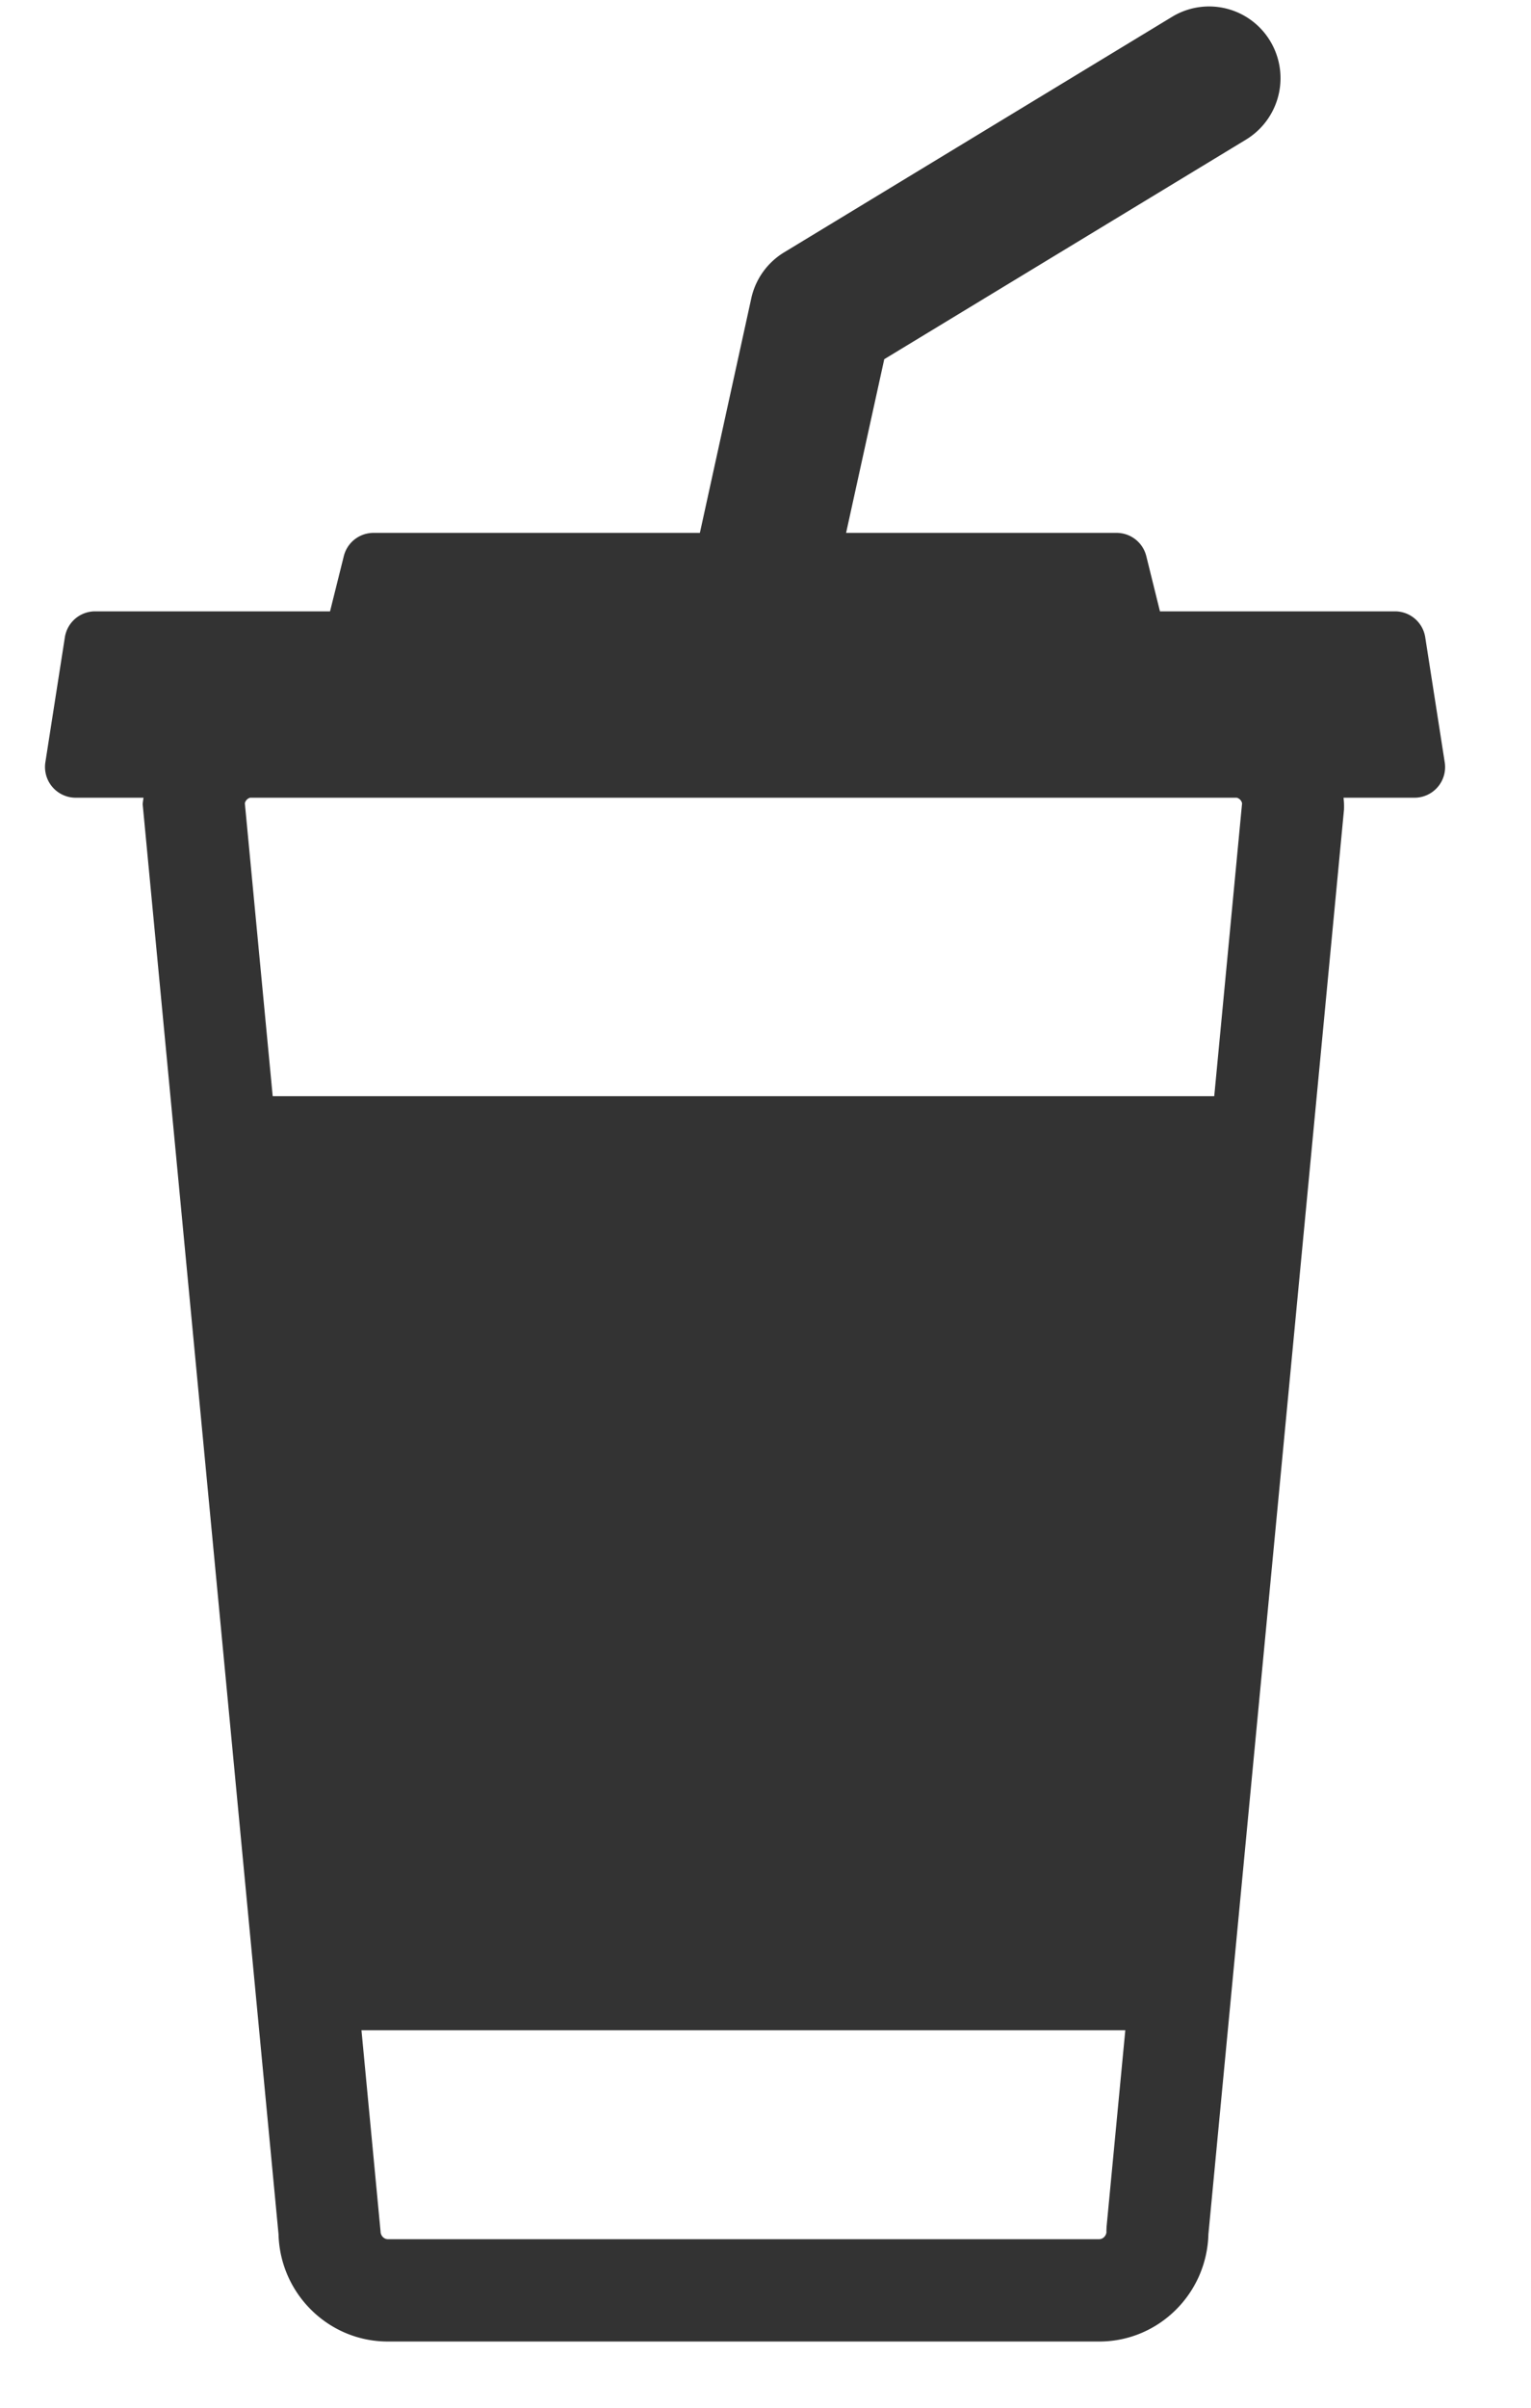 <svg width="14" height="22" xmlns="http://www.w3.org/2000/svg"><g transform="translate(-706 -1071)" fill="#333333" fill-rule="evenodd"><path d="M717.358 1078.34l-.259 2.722h-8.601l-.259-2.722a.068.068 0 0 1 .048-.051h9.023a.068.068 0 0 1 .048.051zm-1.24 13.05c0 .037-.031.07-.066.07h-6.506c-.035 0-.066-.033-.066-.07l-.263-2.77h7.162l-.26 2.725-.002.045zm.315-3.331h-7.27l-.612-6.436h8.495l-.613 6.436zm2.6-11.235a.28.28 0 0 0-.276-.238h-2.15l-.125-.505a.28.28 0 0 0-.272-.212h-2.473l.349-1.587 3.309-2.007a.657.657 0 0 0 .22-.9.652.652 0 0 0-.896-.222l-3.549 2.153a.655.655 0 0 0-.3.42l-.47 2.143h-2.985a.28.28 0 0 0-.271.212l-.126.505h-2.149a.28.28 0 0 0-.276.238l-.178 1.14a.281.281 0 0 0 .277.325h.62c-.002.021-.007.041-.007.063l1.242 13.063c.014.543.457.98.999.98h6.506c.542 0 .984-.437.998-.98l1.24-13.018c.002-.067-.003-.087-.004-.108h.648a.28.28 0 0 0 .277-.324l-.178-1.141z"/><path d="M717.791 1081.016l-.622 8.535h-8.712l-.623-8.535z"/></g></svg>